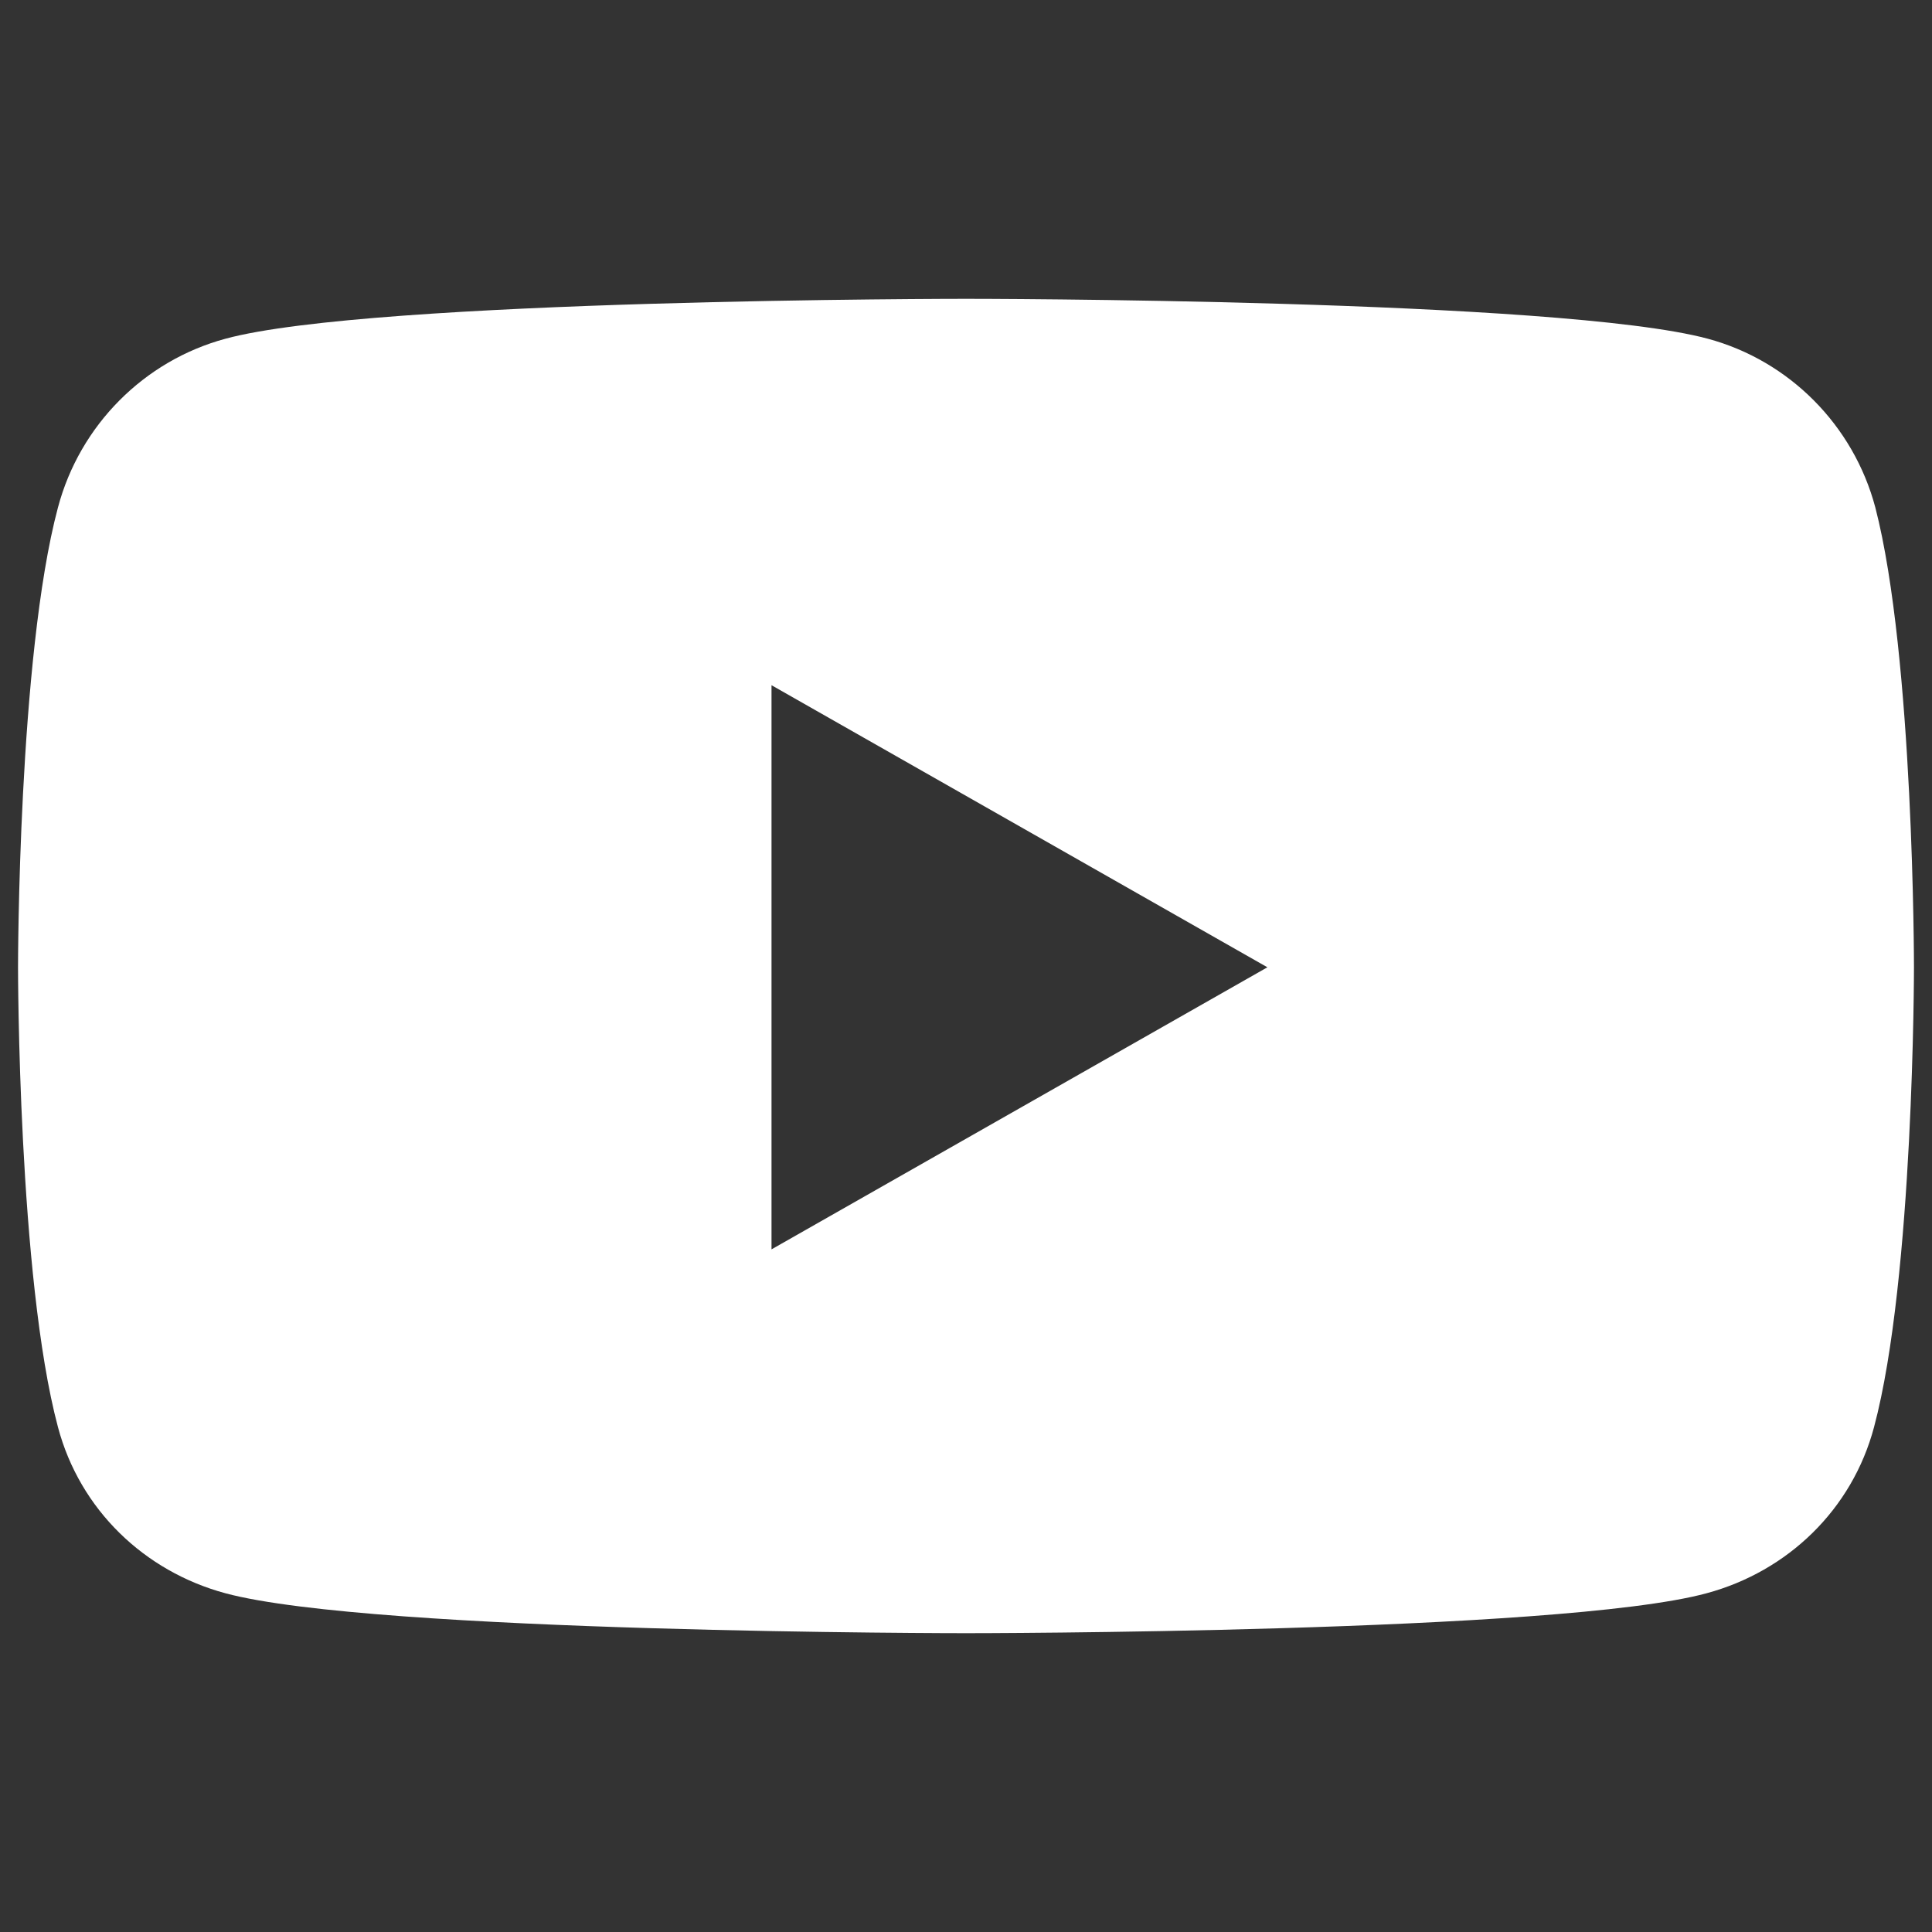 <?xml version="1.0" encoding="utf-8"?>
<!-- Generator: Adobe Illustrator 25.4.1, SVG Export Plug-In . SVG Version: 6.00 Build 0)  -->
<svg version="1.1" id="Capa_1" xmlns="http://www.w3.org/2000/svg" xmlns:xlink="http://www.w3.org/1999/xlink" x="0px" y="0px"
	 viewBox="0 0 150 150" style="enable-background:new 0 0 150 150;" xml:space="preserve">
<rect x="0" y="0" width="150" height="150" fill="#333333" stroke="none"/>
<style type="text/css">
	.st0{fill:#FFFFFF;}
</style>
<g>
	<path class="st0" d="M145.6,39.4c-1.7-6.4-6.7-11.4-13-13.1C121.1,23.2,75,23.2,75,23.2s-46.1,0-57.5,3.1
		c-6.3,1.7-11.3,6.7-13,13.1C1.4,51,1.4,75.1,1.4,75.1s0,24.1,3.1,35.7c1.7,6.4,6.7,11.2,13,12.9c11.5,3.1,57.5,3.1,57.5,3.1
		s46.1,0,57.5-3.1c6.3-1.7,11.3-6.5,13-12.9c3.1-11.6,3.1-35.7,3.1-35.7S148.6,51,145.6,39.4L145.6,39.4z M59.9,97V53.2l38.5,21.9
		L59.9,97L59.9,97z"/>
</g>
</svg>

